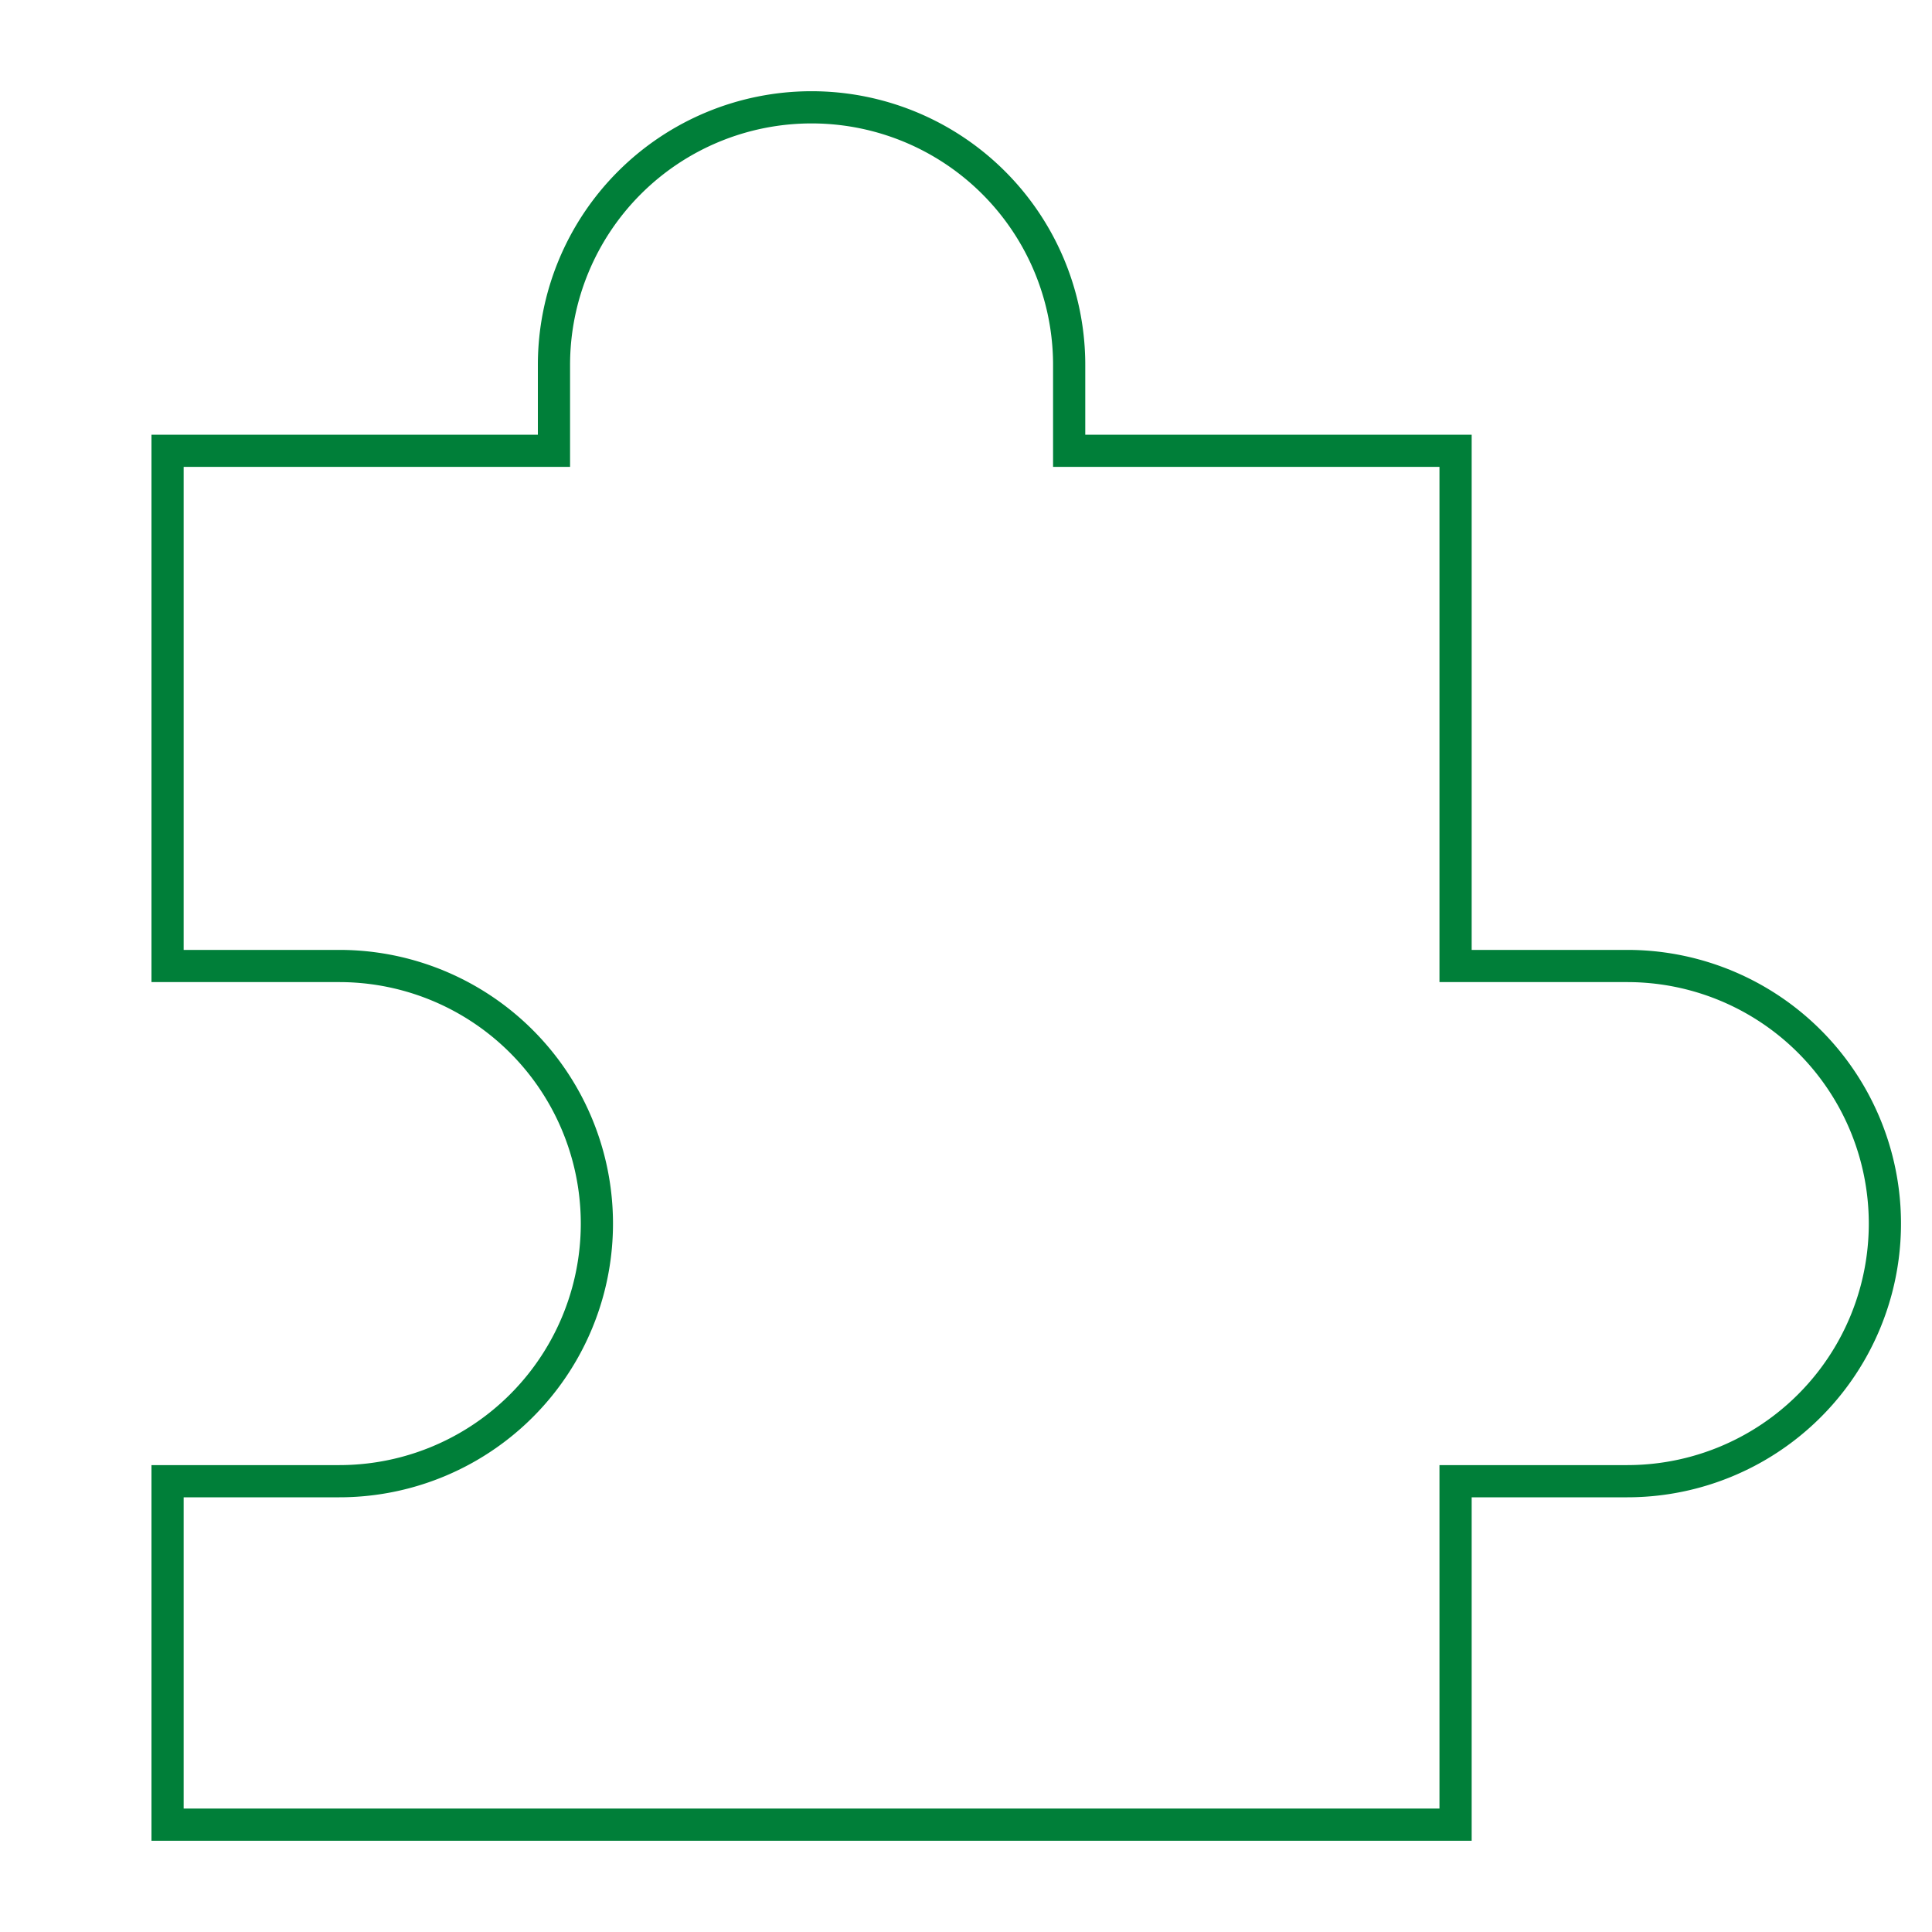 <svg width="60" height="60" fill="none" xmlns="http://www.w3.org/2000/svg"><g clip-path="url(#clip0_1756_1987)"><path clip-rule="evenodd" d="M5.204 30V14h12v-2.667a8 8 0 018-8 8 8 0 018 8V14h12v16h5.333a8 8 0 018 8 8 8 0 01-8 8h-5.333v10.666h-40V46h5.333a8 8 0 008-8 8 8 0 00-8-8H5.204z" stroke="#007F39" stroke-linecap="square"/></g><defs><clipPath id="clip0_1756_1987"><path fill="#fff" transform="translate(-.13 -2)" d="M0 0h64v64H0z"/></clipPath></defs></svg>